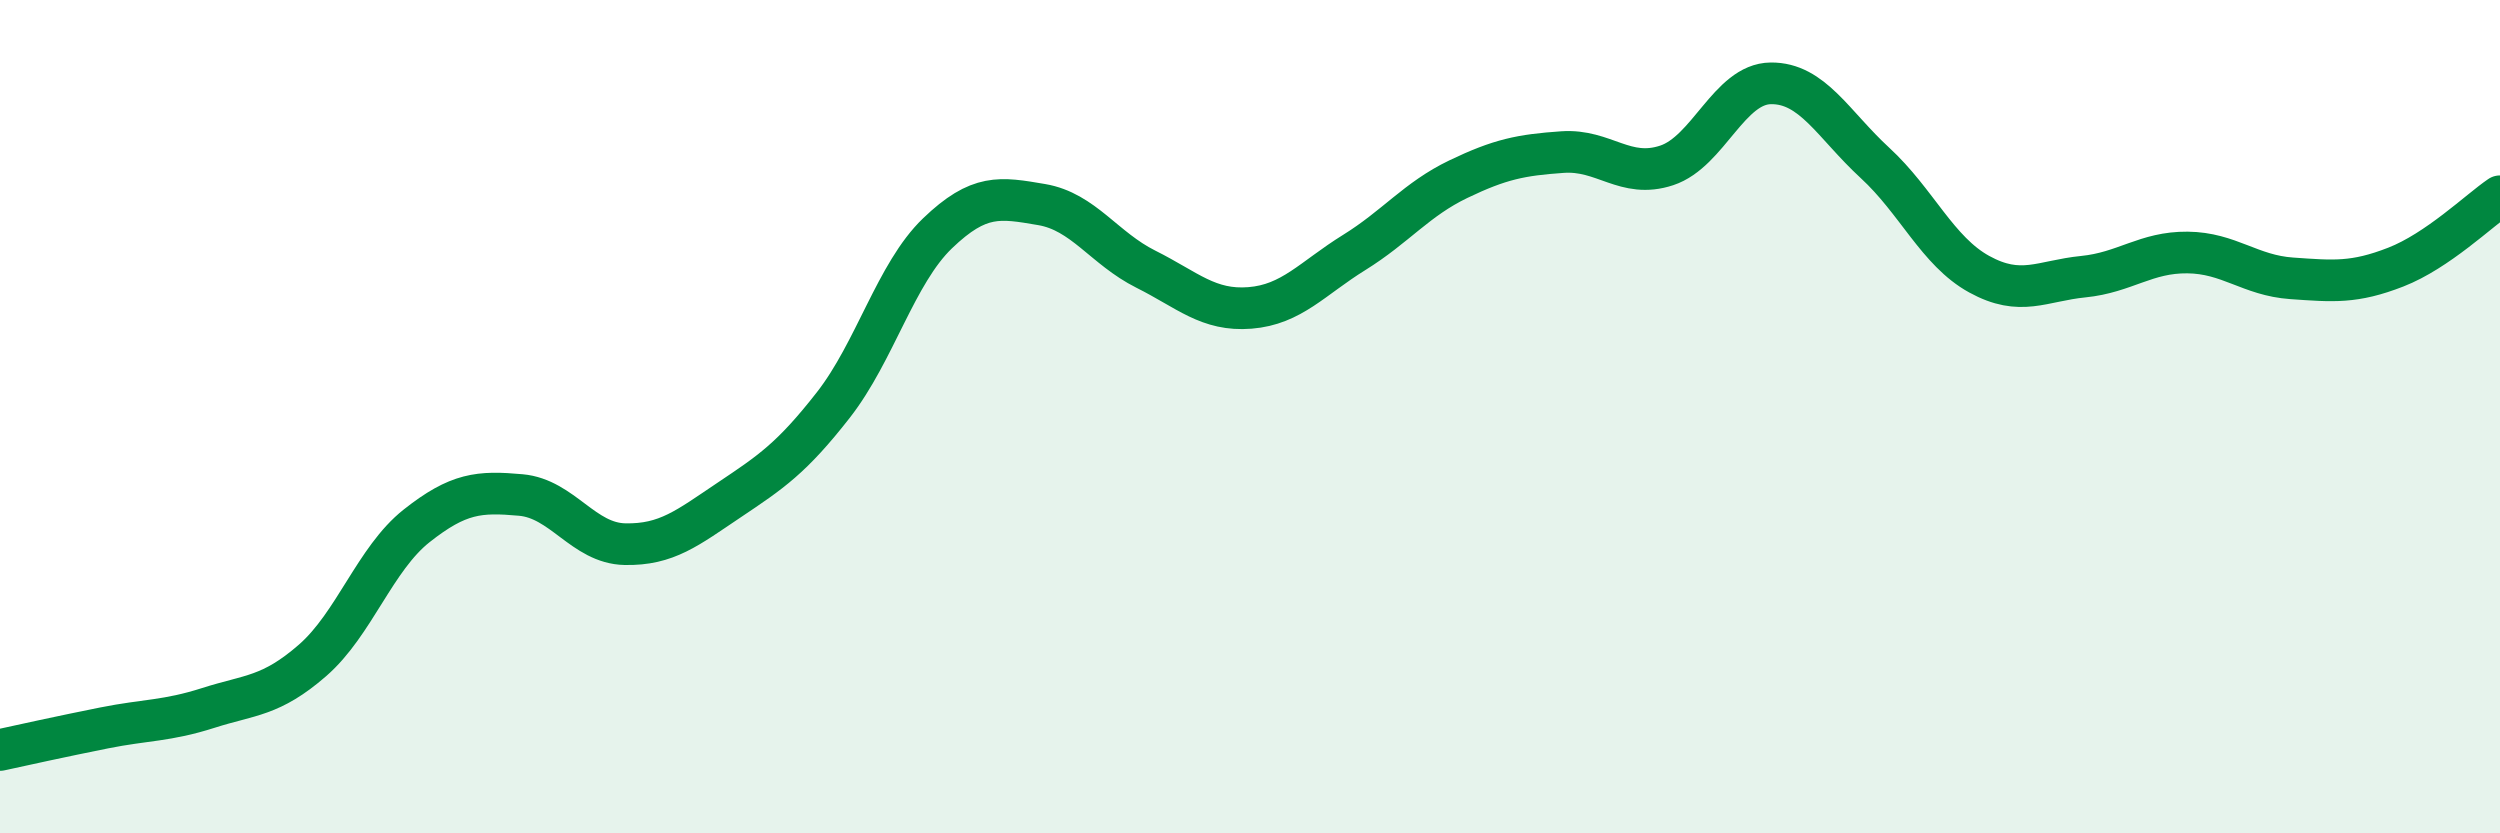 
    <svg width="60" height="20" viewBox="0 0 60 20" xmlns="http://www.w3.org/2000/svg">
      <path
        d="M 0,18 C 0.5,17.89 1.5,17.67 2.5,17.47 C 3.5,17.27 4,17.31 5,16.99 C 6,16.67 6.5,16.72 7.5,15.85 C 8.5,14.98 9,13.41 10,12.62 C 11,11.83 11.5,11.79 12.5,11.88 C 13.5,11.97 14,13.04 15,13.06 C 16,13.08 16.5,12.67 17.5,12 C 18.5,11.33 19,11 20,9.72 C 21,8.44 21.5,6.56 22.5,5.6 C 23.5,4.64 24,4.74 25,4.91 C 26,5.08 26.5,5.96 27.5,6.46 C 28.5,6.96 29,7.47 30,7.39 C 31,7.31 31.5,6.68 32.5,6.06 C 33.5,5.44 34,4.78 35,4.3 C 36,3.82 36.5,3.72 37.5,3.65 C 38.5,3.58 39,4.3 40,3.97 C 41,3.64 41.5,2.01 42.5,2 C 43.5,1.99 44,2.99 45,3.91 C 46,4.83 46.5,6.03 47.5,6.58 C 48.5,7.13 49,6.74 50,6.64 C 51,6.54 51.5,6.05 52.5,6.06 C 53.5,6.07 54,6.61 55,6.68 C 56,6.75 56.5,6.8 57.5,6.41 C 58.5,6.02 59.5,5.05 60,4.71L60 20L0 20Z"
        fill="#008740"
        opacity="0.1"
        stroke-linecap="round"
        stroke-linejoin="round"
      />
      <path
        d="M 0,18 C 0.5,17.89 1.5,17.67 2.5,17.47 C 3.5,17.27 4,17.31 5,16.99 C 6,16.67 6.5,16.72 7.5,15.85 C 8.5,14.98 9,13.41 10,12.62 C 11,11.83 11.5,11.79 12.5,11.88 C 13.5,11.97 14,13.04 15,13.06 C 16,13.08 16.5,12.67 17.5,12 C 18.5,11.33 19,11 20,9.72 C 21,8.44 21.5,6.56 22.5,5.6 C 23.5,4.64 24,4.74 25,4.91 C 26,5.08 26.5,5.96 27.5,6.46 C 28.5,6.96 29,7.47 30,7.39 C 31,7.31 31.5,6.68 32.5,6.06 C 33.5,5.44 34,4.78 35,4.3 C 36,3.82 36.5,3.72 37.5,3.65 C 38.5,3.58 39,4.3 40,3.97 C 41,3.64 41.5,2.01 42.5,2 C 43.5,1.99 44,2.99 45,3.91 C 46,4.83 46.5,6.03 47.5,6.58 C 48.5,7.13 49,6.74 50,6.64 C 51,6.54 51.5,6.05 52.5,6.06 C 53.5,6.07 54,6.61 55,6.68 C 56,6.75 56.5,6.8 57.5,6.41 C 58.5,6.02 59.5,5.05 60,4.71"
        stroke="#008740"
        stroke-width="1"
        fill="none"
        stroke-linecap="round"
        stroke-linejoin="round"
      />
    </svg>
  